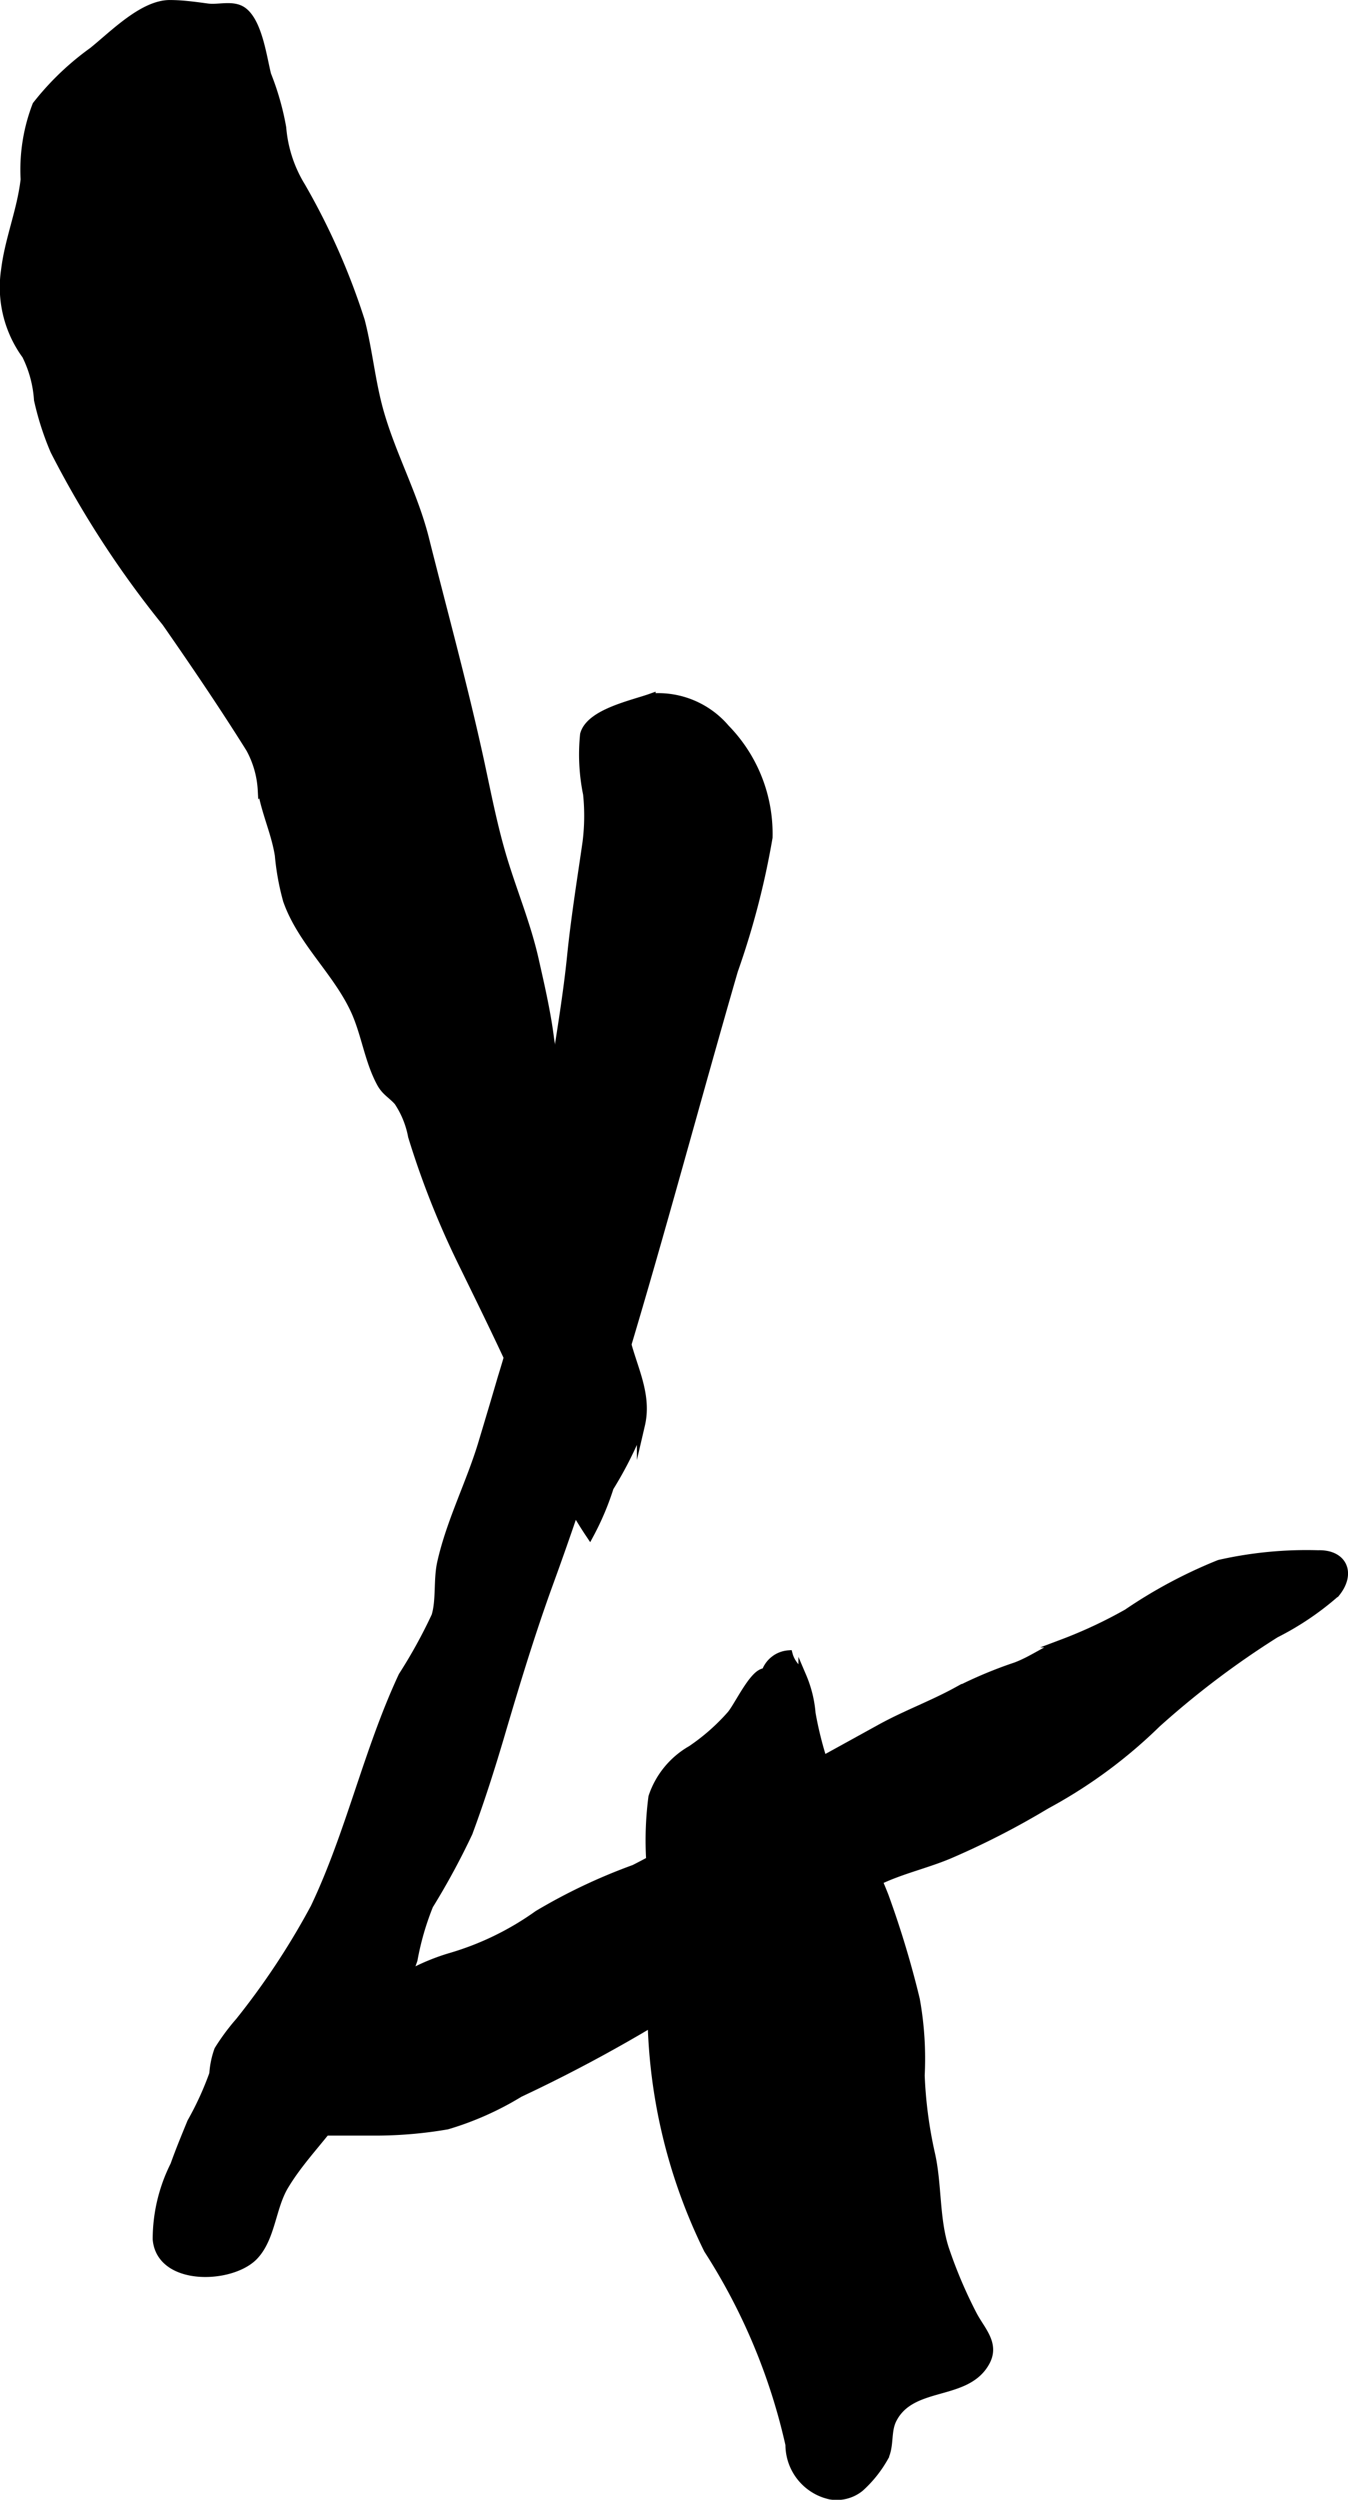 <?xml version="1.0" encoding="UTF-8"?>
<svg xmlns="http://www.w3.org/2000/svg"
     version="1.1"
     width="8.83mm"
     height="16.373mm"
     viewBox="0 0 25.03 46.411">
   <defs>
      <style type="text/css"><![CDATA[
      .a {
        stroke: #000;
        stroke-miterlimit: 10;
        stroke-width: 0.15px;
      }
    ]]></style>
   </defs>
   <path class="a"
         d="M3.466.092c.127.012.25.029.382.047.219.03.488-.071.674.075.277.219.358.856.438,1.173a5.007,5.007,0,0,1,.28.984,2.468,2.468,0,0,0,.358,1.093,12.751,12.751,0,0,1,1.101,2.492c.147.567.197,1.165.363,1.73.23.791.632,1.522.832,2.327.345,1.375.721,2.742,1.022,4.127.122.565.235,1.149.397,1.707.191.658.462,1.291.613,1.961.105.465.221.967.282,1.438.05.381.169.793.246,1.166a7.434,7.434,0,0,0,.616,1.188,7.325,7.325,0,0,1,.286,1.555c.097.522.15,1.036.235,1.546.099.596.456,1.128.31,1.754a7.103,7.103,0,0,1-.581,1.161,5.084,5.084,0,0,1-.368.871,7.174,7.174,0,0,1-.875-1.812c-.444-1.092-.968-2.151-1.489-3.217a15.918,15.918,0,0,1-.936-2.362,1.722,1.722,0,0,0-.26-.641c-.111-.129-.233-.183-.32-.343-.229-.419-.287-.922-.487-1.356-.336-.727-.984-1.273-1.254-2.038a4.683,4.683,0,0,1-.153-.839c-.065-.415-.249-.797-.317-1.21a1.807,1.807,0,0,0-.219-.77c-.494-.79-1.027-1.575-1.56-2.341a18.323,18.323,0,0,1-2.073-3.191,5.334,5.334,0,0,1-.303-.943,2.176,2.176,0,0,0-.223-.828,2.144,2.144,0,0,1-.388-1.584c.069-.569.298-1.108.363-1.68A3.335,3.335,0,0,1,.676,1.952,5.11,5.11,0,0,1,1.721.95c.387-.311.937-.88,1.44-.875C3.268.076,3.367.082,3.466.092Z"/>
   <path class="a"
         d="M13.569,31.838c.144-.167.435-.814.645-.79a.491.491,0,0,1,.429-.333c.05.188.169.26.257.412a2.202,2.202,0,0,1,.169.683,6.679,6.679,0,0,0,.416,1.417c.301.674.677,1.291.944,1.985a17.823,17.823,0,0,1,.576,1.912,6.202,6.202,0,0,1,.09,1.409,8.08,8.08,0,0,0,.19,1.449c.132.577.078,1.225.266,1.786a8.662,8.662,0,0,0,.515,1.21c.153.293.427.54.233.884-.366.65-1.376.361-1.726,1.061-.11.222-.042.485-.154.703a2.231,2.231,0,0,1-.448.56.69.69,0,0,1-.56.143.965.965,0,0,1-.752-.942,11.205,11.205,0,0,0-1.516-3.622,10.153,10.153,0,0,1-1.045-4.637c-.002-.455.1-.898.063-1.353-.026-.316-.063-.621-.063-.944a6.208,6.208,0,0,1,.017-1.469,1.589,1.589,0,0,1,.72-.879A3.856,3.856,0,0,0,13.569,31.838Z"/>
   <path class="a"
         d="M9.314,25.587a18.114,18.114,0,0,0,.748-3.719c.087-1.357.403-2.747.542-4.11.072-.709.185-1.41.287-2.115a3.953,3.953,0,0,0,.011-.899,3.661,3.661,0,0,1-.056-1.108c.108-.402.898-.56,1.252-.688a1.645,1.645,0,0,1,1.377.576,2.798,2.798,0,0,1,.795,2.025,14.998,14.998,0,0,1-.643,2.471c-1.103,3.811-2.062,7.619-3.423,11.356-.342.938-.631,1.893-.913,2.851-.177.6-.373,1.214-.591,1.801a13.643,13.643,0,0,1-.73,1.347,5.126,5.126,0,0,0-.292,1.011,11.183,11.183,0,0,1-.691,1.582,8.172,8.172,0,0,1-.624,1.182c-.331.502-.776.921-1.084,1.44-.237.401-.24.963-.563,1.299-.423.438-1.737.481-1.806-.315a3.074,3.074,0,0,1,.328-1.377c.097-.274.202-.525.312-.795a5.77,5.77,0,0,0,.411-.898,1.633,1.633,0,0,1,.092-.444,4.049,4.049,0,0,1,.394-.532A13.938,13.938,0,0,0,5.84,35.418c.66-1.386.982-2.907,1.633-4.302a9.455,9.455,0,0,0,.614-1.114c.089-.294.035-.675.105-.987.173-.776.547-1.489.772-2.249C9.079,26.382,9.198,25.987,9.314,25.587Z"/>
   <path class="a"
         d="M14.064,33.362c.243-.145.489-.288.738-.425q.778-.426,1.554-.855c.472-.259.963-.437,1.427-.693a7.998,7.998,0,0,1,1.081-.453c.301-.113.565-.312.862-.425a8.627,8.627,0,0,0,1.204-.563,8.97,8.97,0,0,1,1.71-.913,7.317,7.317,0,0,1,1.836-.178c.462-.014.628.35.33.719a5.309,5.309,0,0,1-1.119.756,16.209,16.209,0,0,0-2.208,1.669,9.114,9.114,0,0,1-2.053,1.51,14.838,14.838,0,0,1-1.815.93c-.456.189-.945.292-1.383.521-.407.213-.816.43-1.21.672-.793.49-1.541,1.048-2.322,1.558a27.95,27.95,0,0,1-3.049,1.67,5.656,5.656,0,0,1-1.344.598,7.842,7.842,0,0,1-1.333.115H5.785c-.309,0-.946.136-.94-.316.003-.277.278-.534.458-.731.201-.221.364-.447.592-.656.334-.307.731-.508,1.081-.8a3.951,3.951,0,0,1,1.395-.741,5.369,5.369,0,0,0,1.616-.787,10.487,10.487,0,0,1,1.789-.848C12.566,34.296,13.307,33.815,14.064,33.362Z"/>
</svg>

